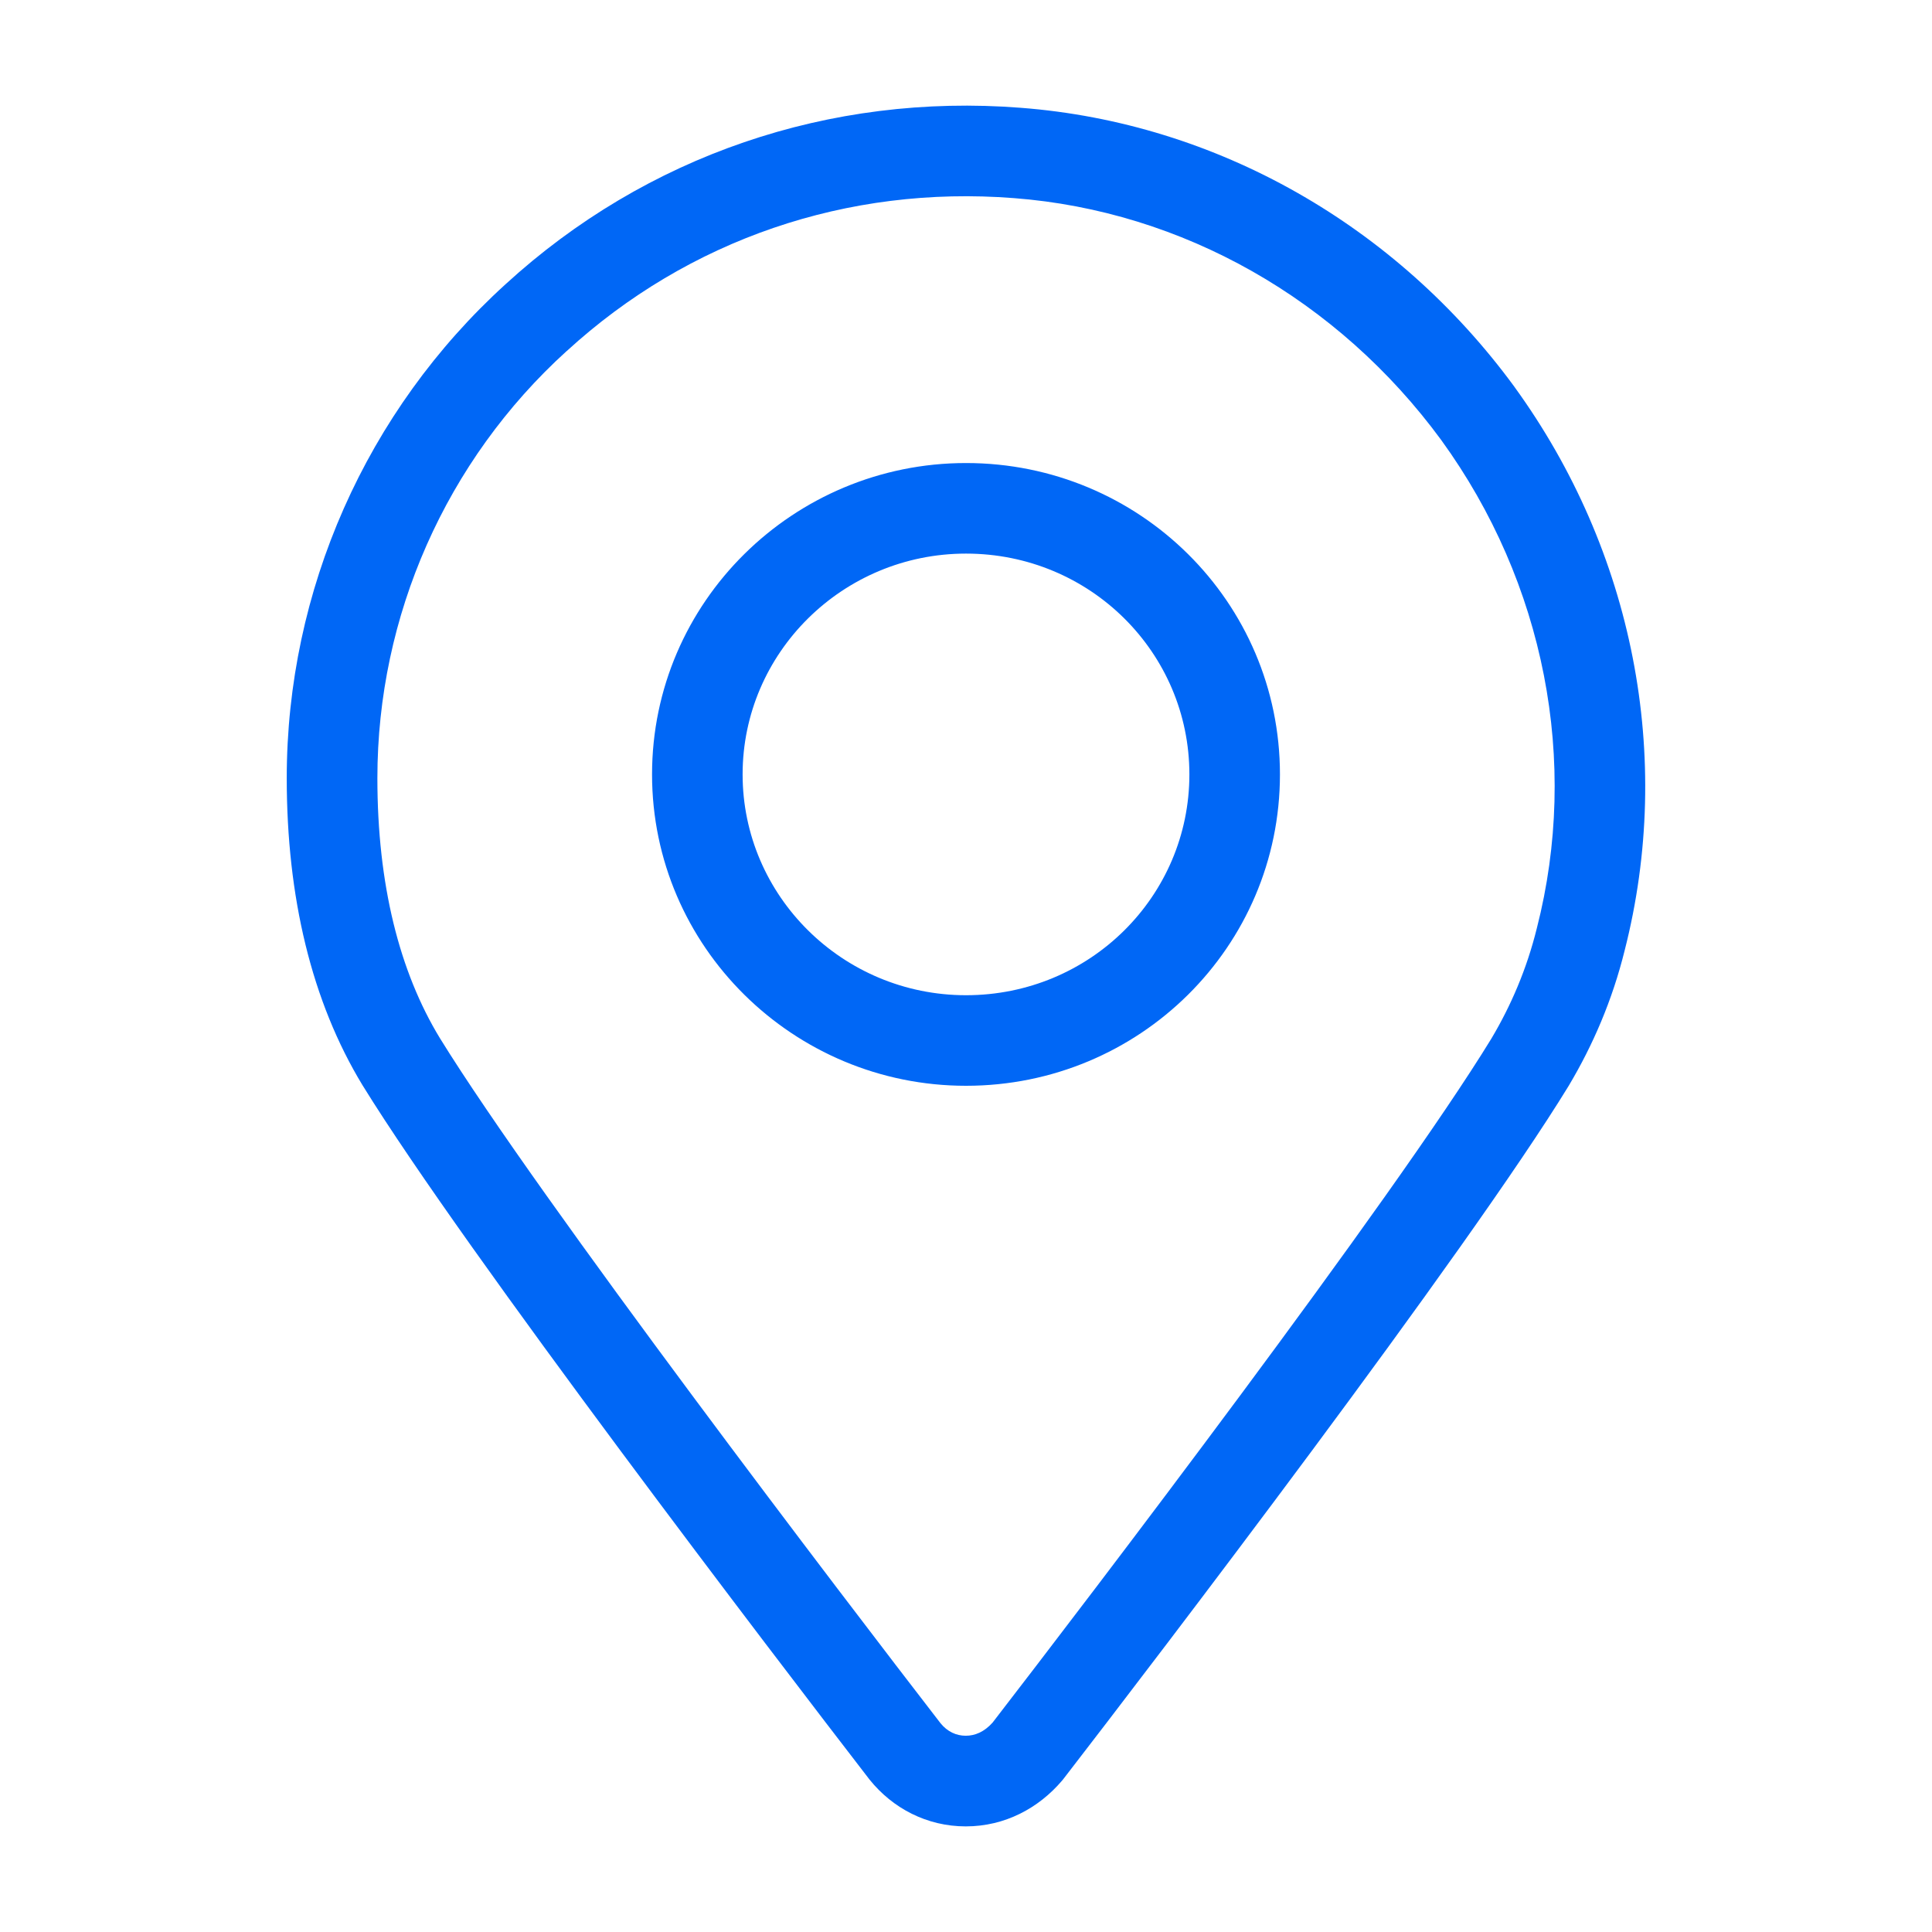 <?xml version="1.0" encoding="utf-8"?>
<svg xmlns="http://www.w3.org/2000/svg" width="24px" height="24px" viewBox="0 0 24 24" fill="none">
<g id="pin_drop-illustration">
<path id="Vector" fill-rule="evenodd" clip-rule="evenodd" d="M12.593 2.461C10.526 2.3 8.552 2.976 7.04 4.361L7.038 4.362L7.038 4.362C5.539 5.723 4.688 7.652 4.688 9.666C4.688 10.989 4.962 12.071 5.465 12.897C6.701 14.899 10.518 19.898 11.683 21.406C11.769 21.512 11.879 21.562 11.997 21.562C12.112 21.562 12.227 21.514 12.33 21.399C13.501 19.882 17.305 14.899 18.527 12.901C18.769 12.494 18.966 12.038 19.091 11.531L19.092 11.527L19.092 11.527C19.62 9.462 19.191 7.242 17.904 5.467C16.624 3.722 14.69 2.621 12.594 2.461L12.593 2.461ZM12.68 1.339C10.306 1.154 8.025 1.934 6.281 3.53C4.548 5.104 3.562 7.336 3.562 9.666C3.562 11.14 3.869 12.438 4.505 13.484L4.505 13.484L4.507 13.487C5.782 15.552 9.654 20.619 10.796 22.099L10.803 22.108C11.088 22.462 11.513 22.688 11.997 22.688C12.484 22.688 12.902 22.461 13.192 22.121C13.198 22.114 13.204 22.106 13.21 22.099C14.352 20.62 18.225 15.552 19.489 13.485L19.489 13.485L19.493 13.478C19.786 12.985 20.029 12.427 20.183 11.803C20.794 9.407 20.293 6.845 18.813 4.806L18.812 4.804C17.347 2.805 15.118 1.526 12.68 1.339ZM8.1 9.62C8.1 7.477 9.858 5.752 12 5.752C14.155 5.752 15.9 7.479 15.9 9.62C15.9 11.761 14.155 13.488 12 13.488C9.858 13.488 8.1 11.762 8.1 9.62ZM12 6.877C10.468 6.877 9.225 8.11 9.225 9.62C9.225 11.129 10.468 12.363 12 12.363C13.543 12.363 14.775 11.131 14.775 9.62C14.775 8.109 13.543 6.877 12 6.877Z" fill="#0067F6"/>
</g>
</svg>

